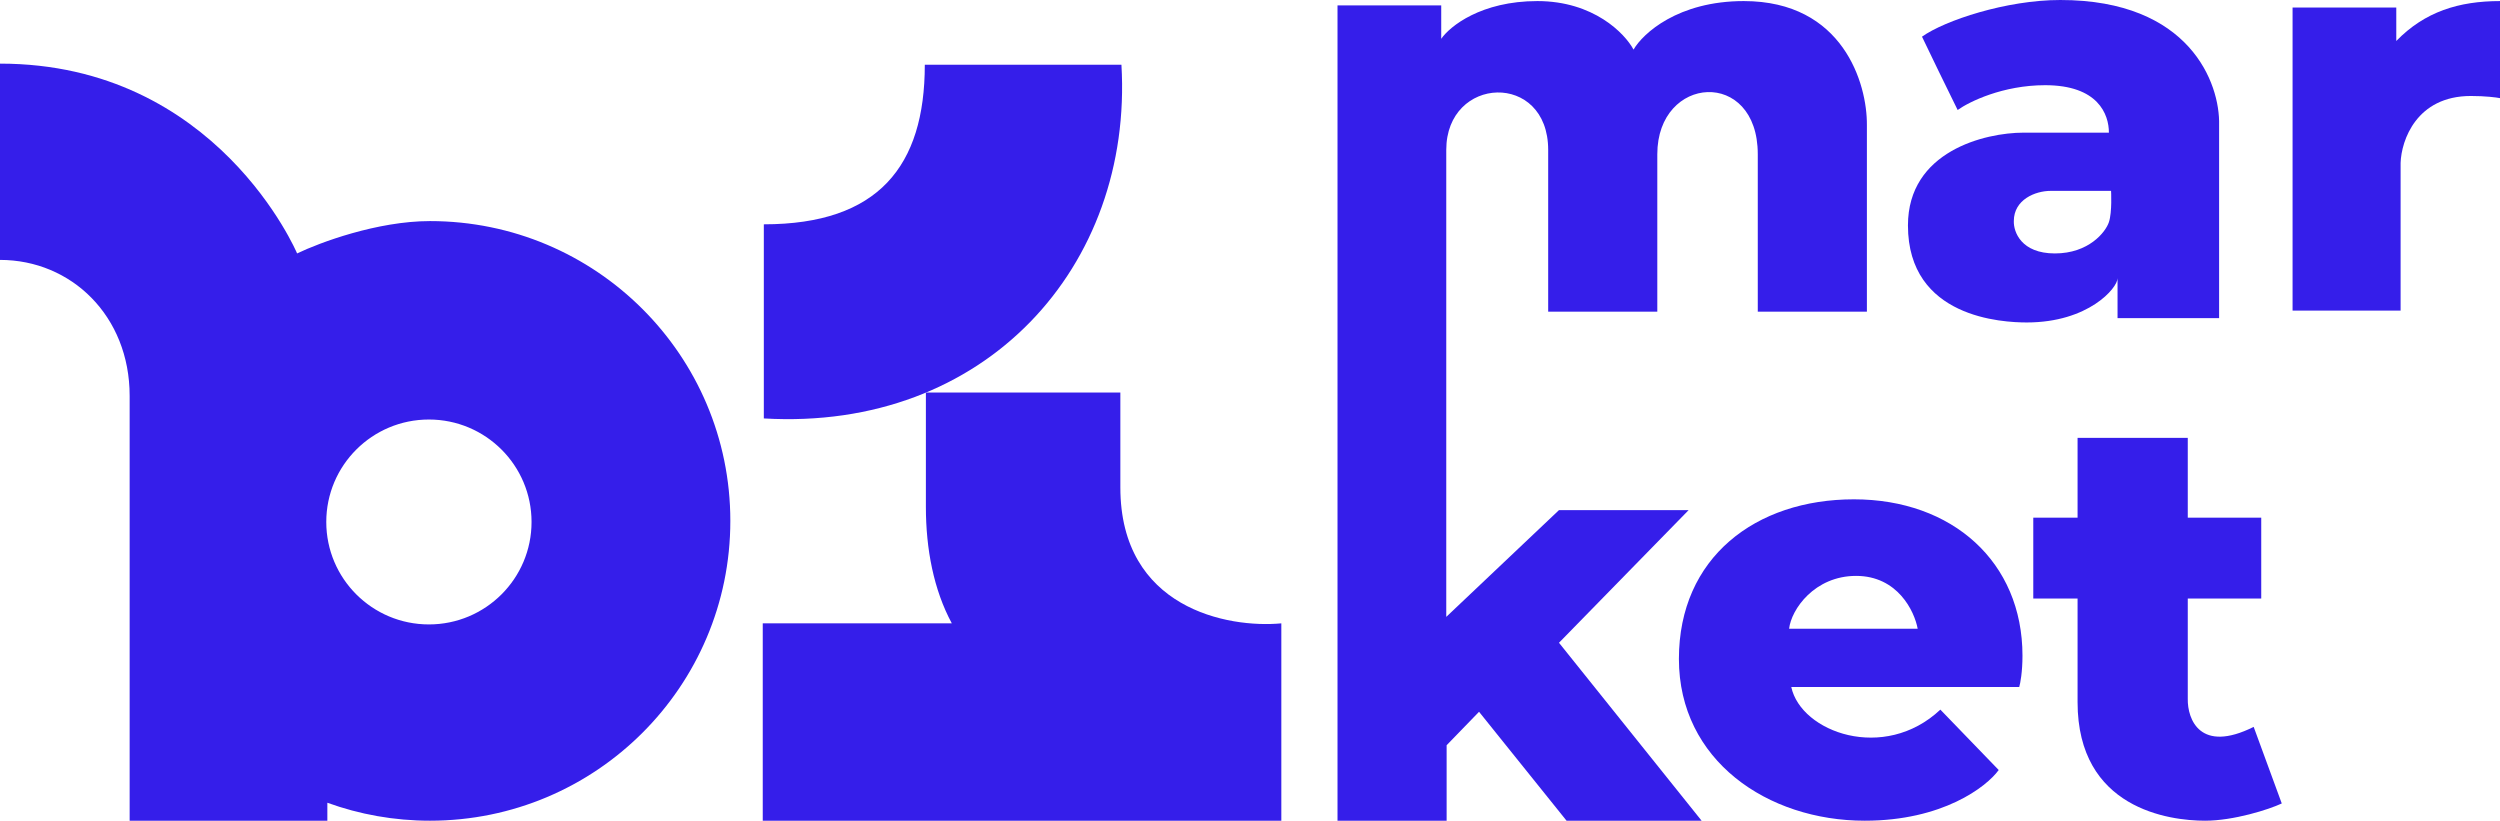 <svg width="396" height="130" viewBox="0 0 396 130" fill="none" xmlns="http://www.w3.org/2000/svg">
<path d="M379.571 1.196V6.491C384.089 1.845 389.497 0.171 396 0.171V15.545C395.43 15.431 393.707 15.204 391.379 15.204C382.754 15.204 380.37 22.265 380.256 25.795V49.198H363.143V1.196H379.571Z" fill="#351EEA"/>
<path fill-rule="evenodd" clip-rule="evenodd" d="M115.685 82.51C115.685 108.738 94.385 130 68.111 130C62.401 130 56.926 128.996 51.853 127.155V130H20.536V62.694C20.536 50.053 11.295 41.169 0 41.169V10.079C34.397 10.079 47.061 40.145 47.061 40.145C50.598 38.436 59.76 35.02 68.111 35.02C94.385 35.02 115.685 56.282 115.685 82.51ZM67.939 98.909C76.918 98.909 84.197 91.644 84.197 82.681C84.197 73.718 76.918 66.452 67.939 66.452C58.961 66.452 51.682 73.718 51.682 82.681C51.682 91.644 58.961 98.909 67.939 98.909Z" fill="#351EEA"/>
<path d="M146.489 10.25C146.489 26.308 139.13 35.532 120.99 35.532V66.281C156.072 68.331 179.518 42.194 177.635 10.25H146.489Z" fill="#351EEA"/>
<path d="M120.819 130V98.739H150.767C147.892 93.409 146.66 86.951 146.66 80.289V62.181H177.464V77.214C177.464 96.347 194.463 99.536 202.963 98.739V130H120.819Z" fill="#351EEA"/>
<path d="M211.862 130V0.854H228.29V6.15C229.659 4.157 234.622 0.171 243.521 0.171C252.42 0.171 257.383 5.296 258.752 7.858C260.235 5.296 265.803 0.171 276.207 0.171C291.952 0.171 295.773 13.268 295.716 19.816V49.369H278.432V24.428C278.432 10.762 262.517 11.855 262.517 24.428V49.369H245.232V23.745C245.232 11.275 229.088 11.958 229.088 23.745V97.713L246.944 80.802H267.48L246.944 101.813L269.533 130H248.142L234.28 112.746L229.146 118.042V130H211.862Z" fill="#351EEA"/>
<path d="M322.071 94.809H329.087V111.209C329.087 128.121 343.634 130 349.281 130C353.799 130 359.378 128.235 361.431 127.267L356.982 115.138C348.494 119.374 346.486 113.942 346.543 110.696V94.809H358.18V81.997H346.543V69.356H329.087V81.997H322.071V94.809Z" fill="#351EEA"/>
<path fill-rule="evenodd" clip-rule="evenodd" d="M335.419 44.074V50.394H351.506V19.816C351.677 13.211 346.885 0 326.349 0C317.793 0 308.038 3.246 304.444 5.808C305.403 7.858 308.608 14.406 310.092 17.424C311.917 16.115 317.245 13.495 323.953 13.495C332.339 13.495 334.05 18.108 334.05 21.012H320.531C314.427 21.012 302.219 23.95 302.219 35.703C302.219 50.394 317.279 51.078 321.044 51.078C330.799 51.078 335.419 45.611 335.419 44.074ZM324.809 30.236H334.392C334.392 30.236 334.584 33.59 334.05 35.191C333.516 36.791 330.833 40.145 325.493 40.145C320.154 40.145 318.933 36.728 318.99 35.02C318.99 31.603 322.413 30.236 324.809 30.236Z" fill="#351EEA"/>
<path fill-rule="evenodd" clip-rule="evenodd" d="M319.846 108.817H283.737C285.277 115.992 298.455 120.775 307.353 112.405L316.595 121.971C314.655 124.647 307.696 130 295.374 130C279.972 130 265.939 120.434 265.939 104.376C265.939 88.318 278.09 79.093 293.663 79.093C309.236 79.093 320.36 89.001 320.36 103.863C320.36 106.46 320.017 108.248 319.846 108.817ZM303.76 99.593H283.395C283.737 96.518 287.434 91.222 294.005 91.222C300.577 91.222 303.246 96.802 303.76 99.593Z" fill="#351EEA"/>
</svg>

